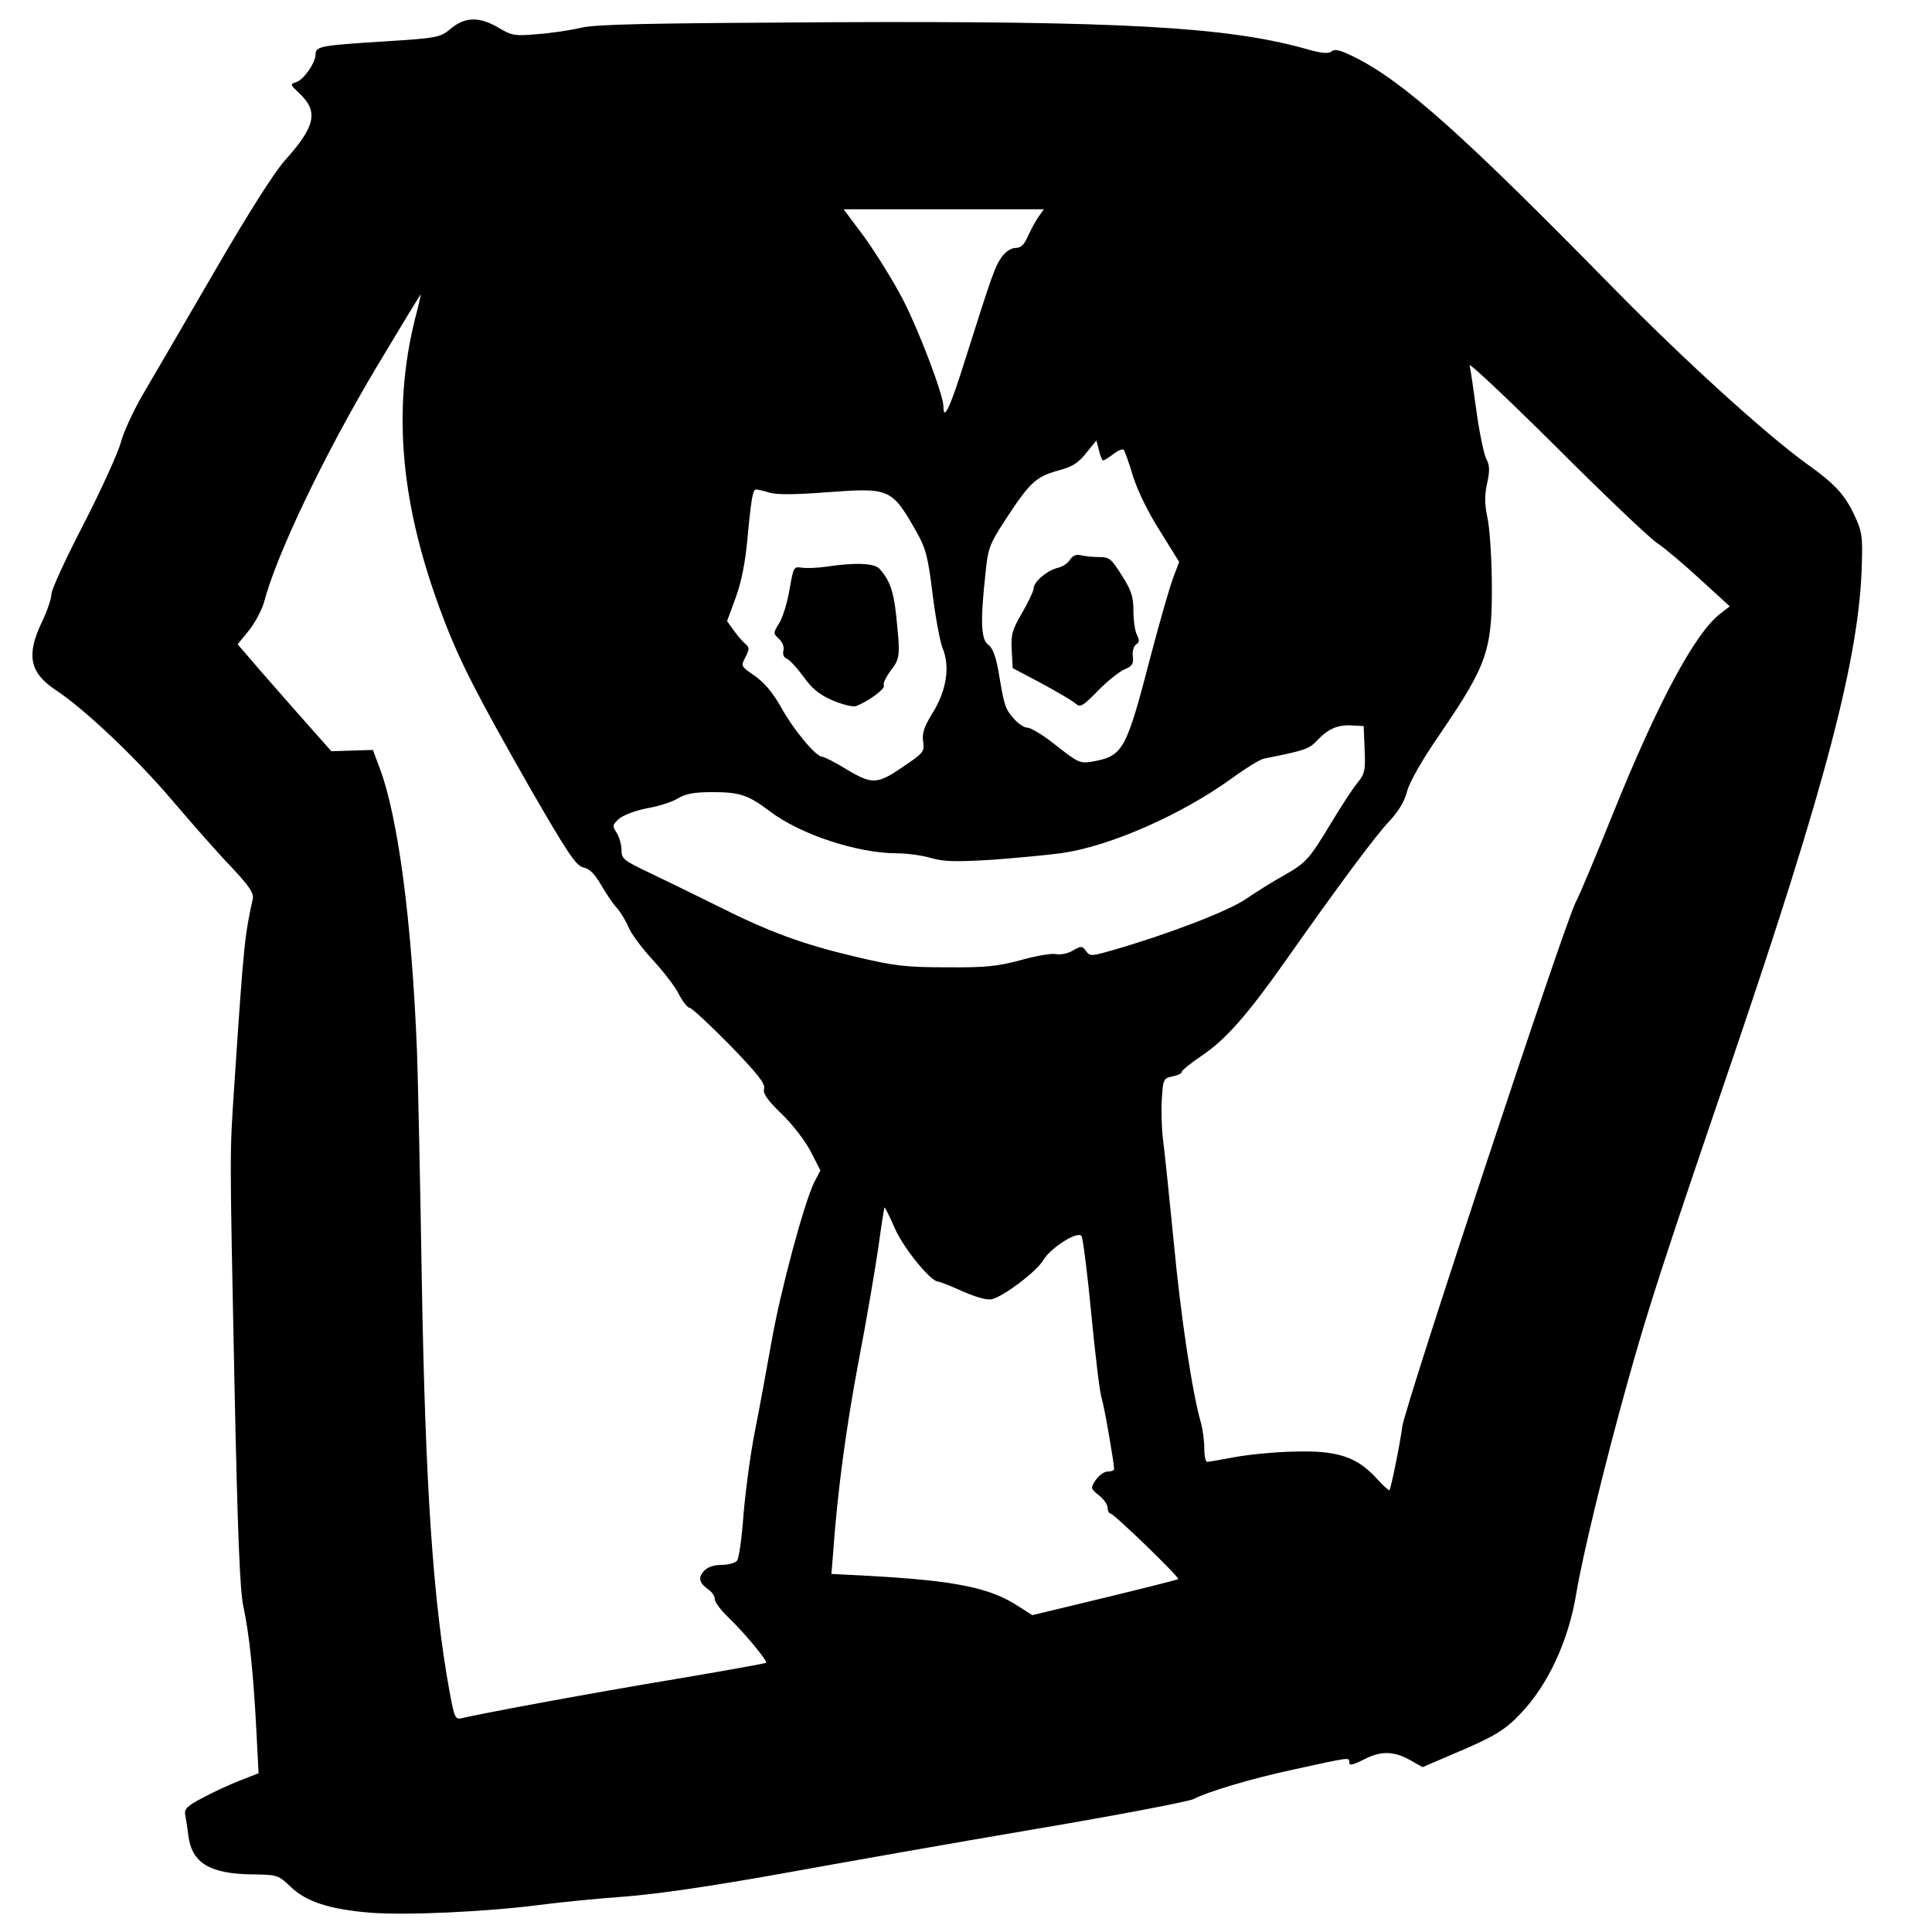 <?xml version="1.0" standalone="no"?>
<!DOCTYPE svg PUBLIC "-//W3C//DTD SVG 20010904//EN"
 "http://www.w3.org/TR/2001/REC-SVG-20010904/DTD/svg10.dtd">
<svg version="1.0" xmlns="http://www.w3.org/2000/svg"
 width="600pt" height="600pt" viewBox="0 0 600 600"
 preserveAspectRatio="xMidYMid meet">
<g transform="translate(0,600) scale(0.1,-0.1)"
fill="#000000" stroke="none">
<path d="M1400 5911 c-34 -28 -40 -29 -212 -40 -192 -12 -208 -15 -208 -40 0
-26 -37 -79 -60 -86 -20 -6 -19 -8 9 -34 61 -57 51 -103 -44 -209 -32 -35
-115 -166 -217 -342 -91 -157 -191 -328 -222 -381 -31 -53 -63 -122 -71 -154
-9 -32 -60 -145 -115 -252 -55 -106 -100 -204 -100 -217 0 -13 -13 -53 -30
-88 -49 -103 -38 -157 43 -211 91 -60 251 -212 363 -344 60 -70 141 -163 182
-205 57 -61 71 -82 67 -100 -25 -113 -28 -137 -57 -573 -15 -229 -15 -180 0
-925 10 -477 17 -651 28 -700 18 -83 31 -208 40 -381 l7 -136 -59 -23 c-33
-13 -85 -37 -116 -54 -46 -24 -56 -34 -53 -51 2 -11 7 -41 10 -66 11 -84 65
-118 196 -120 81 -1 83 -2 121 -38 48 -47 123 -71 248 -81 109 -9 363 3 525
24 61 8 180 20 265 26 103 8 267 32 485 71 182 33 538 96 792 139 254 43 474
85 490 93 44 23 178 63 303 90 187 41 180 40 180 24 0 -11 11 -9 48 10 53 27
94 25 148 -7 l32 -18 100 43 c121 51 156 72 203 122 86 89 150 227 174 373 20
120 89 405 160 659 63 227 116 389 325 1001 290 852 395 1252 402 1537 3 88 0
104 -23 153 -30 64 -61 98 -150 161 -128 93 -379 321 -599 545 -464 473 -648
638 -800 715 -46 23 -64 28 -74 20 -10 -9 -32 -7 -87 9 -243 67 -574 85 -1469
81 -560 -3 -728 -6 -775 -17 -33 -8 -94 -17 -136 -20 -70 -6 -79 -5 -121 20
-59 35 -104 34 -148 -3z m1826 -583 c-9 -13 -24 -40 -33 -60 -12 -28 -22 -38
-39 -38 -13 0 -31 -11 -43 -28 -21 -30 -29 -52 -112 -314 -47 -151 -69 -199
-69 -151 0 36 -75 234 -126 333 -30 58 -84 144 -119 193 l-65 87 311 0 311 0
-16 -22z m-1937 -318 c-72 -288 -44 -586 88 -930 51 -135 106 -241 266 -522
121 -210 146 -247 169 -252 19 -4 35 -20 54 -53 15 -26 37 -59 50 -73 12 -14
29 -42 37 -62 9 -20 43 -66 76 -101 33 -36 69 -83 80 -106 12 -23 27 -41 33
-41 6 0 62 -52 124 -115 87 -90 111 -120 107 -136 -4 -15 9 -34 53 -77 33 -31
74 -84 91 -117 l31 -60 -19 -36 c-31 -62 -105 -336 -133 -496 -15 -84 -38
-210 -52 -280 -14 -71 -29 -186 -35 -257 -5 -71 -14 -135 -20 -143 -6 -7 -28
-13 -49 -13 -24 0 -43 -7 -54 -19 -19 -21 -15 -37 16 -59 10 -7 18 -20 18 -29
0 -9 19 -34 43 -57 49 -47 122 -135 116 -140 -2 -2 -130 -25 -284 -51 -242
-40 -594 -105 -661 -121 -20 -5 -23 1 -38 83 -51 281 -75 635 -86 1273 -5 311
-12 633 -15 715 -16 402 -58 726 -116 880 l-21 56 -65 -2 -64 -2 -101 114
c-55 63 -121 137 -145 166 l-45 52 35 43 c19 24 40 63 47 88 39 149 190 464
353 736 73 122 133 221 134 220 0 -1 -7 -35 -18 -76z m3858 -697 c23 -15 83
-66 133 -112 l92 -84 -31 -24 c-78 -61 -194 -278 -331 -618 -51 -126 -103
-252 -117 -278 -37 -74 -530 -1565 -538 -1627 -7 -54 -35 -192 -40 -198 -2 -2
-21 16 -43 40 -60 64 -120 84 -252 80 -58 -1 -140 -9 -184 -17 -43 -8 -82 -15
-87 -15 -5 0 -9 19 -9 43 0 23 -5 58 -10 77 -27 93 -63 330 -85 565 -14 143
-29 285 -33 315 -4 30 -6 86 -4 123 4 66 5 68 33 74 16 3 29 9 29 14 0 5 29
28 63 51 74 50 140 125 260 295 164 233 279 388 322 433 28 30 47 61 55 93 8
29 47 98 101 176 150 220 164 262 162 479 -1 79 -7 167 -14 196 -8 39 -9 66
-1 103 9 41 9 57 -3 80 -7 15 -21 82 -30 148 -9 66 -18 129 -21 140 -3 11 117
-102 268 -252 150 -150 292 -285 315 -300z m-1721 257 c3 0 17 9 32 20 14 11
28 17 32 13 3 -4 17 -42 29 -83 14 -44 48 -114 84 -170 l59 -95 -17 -45 c-10
-25 -42 -135 -71 -246 -78 -299 -85 -312 -186 -330 -34 -5 -42 -1 -107 50 -38
31 -79 56 -90 56 -10 0 -30 13 -44 30 -26 30 -28 37 -47 150 -8 43 -18 69 -31
78 -22 15 -25 71 -9 216 8 83 12 94 61 170 76 116 95 135 163 154 46 12 65 24
89 55 l32 39 8 -31 c4 -17 10 -31 13 -31z m-1036 -100 c23 -7 81 -6 175 1 200
15 204 13 282 -124 28 -50 35 -76 49 -190 9 -73 23 -149 31 -169 24 -57 13
-131 -30 -201 -28 -45 -34 -66 -30 -90 4 -30 1 -35 -49 -69 -93 -65 -106 -66
-186 -19 -37 23 -73 41 -79 41 -19 0 -89 84 -127 153 -26 46 -52 77 -82 98
-43 30 -44 30 -29 58 13 26 13 30 -1 42 -8 7 -24 25 -35 41 l-21 29 26 71 c18
48 30 108 37 182 12 129 17 156 27 156 4 0 23 -4 42 -10z m1848 -798 c3 -66 0
-76 -23 -104 -14 -17 -50 -72 -80 -122 -70 -116 -78 -125 -150 -166 -33 -18
-85 -51 -116 -72 -53 -37 -243 -110 -414 -159 -66 -19 -70 -19 -82 -3 -12 17
-15 17 -41 2 -15 -9 -38 -14 -53 -11 -14 3 -64 -6 -110 -19 -71 -19 -107 -23
-229 -22 -128 0 -161 4 -284 33 -165 39 -268 77 -431 159 -66 33 -159 78 -207
101 -82 39 -88 44 -88 72 0 16 -7 40 -15 53 -14 21 -13 24 7 43 13 11 51 26
88 33 36 6 79 20 96 31 24 14 50 19 107 19 84 0 111 -9 177 -59 94 -72 273
-131 395 -131 33 0 81 -7 108 -15 38 -11 74 -12 190 -5 78 6 176 15 217 21
149 22 367 118 523 230 45 33 91 61 102 63 131 26 140 30 166 57 34 36 64 49
109 46 l35 -2 3 -73z m-1458 -1489 c28 -62 111 -163 133 -163 5 0 40 -14 78
-31 47 -20 77 -28 92 -23 40 12 136 86 156 119 23 40 109 94 120 76 4 -7 18
-114 30 -240 12 -125 26 -243 32 -262 9 -29 38 -197 39 -221 0 -5 -9 -8 -20
-8 -11 0 -27 -12 -37 -26 -17 -26 -16 -27 10 -48 15 -12 27 -29 27 -39 0 -9 4
-17 8 -17 11 0 216 -199 211 -204 -2 -2 -105 -28 -229 -58 l-224 -54 -41 26
c-88 59 -196 81 -466 96 l-117 6 5 61 c14 197 40 389 79 597 25 129 52 290 62
357 9 68 18 123 19 123 2 0 17 -30 33 -67z"/>
<path d="M3323 4262 c-6 -11 -24 -23 -40 -26 -33 -9 -73 -43 -73 -64 0 -7 -16
-41 -35 -74 -31 -53 -36 -68 -33 -117 l3 -56 89 -47 c48 -26 96 -54 105 -62
16 -14 22 -11 71 39 29 30 66 59 82 66 24 10 29 17 26 41 -2 16 3 32 11 37 10
7 10 13 2 29 -6 11 -11 45 -11 74 0 44 -6 64 -36 111 -33 52 -38 57 -72 57
-20 0 -46 3 -57 6 -13 3 -24 -2 -32 -14z"/>
<path d="M2565 4240 c-27 -4 -61 -5 -75 -3 -25 4 -26 2 -38 -68 -7 -40 -21
-87 -32 -104 -19 -31 -19 -32 -1 -49 11 -10 17 -25 14 -36 -3 -12 1 -22 11
-26 8 -3 31 -28 51 -55 26 -37 49 -56 90 -74 31 -13 63 -21 73 -18 38 14 92
54 87 64 -4 5 6 26 21 46 30 39 30 47 17 173 -8 74 -20 108 -51 143 -16 18
-73 21 -167 7z"/>
</g>
</svg>
